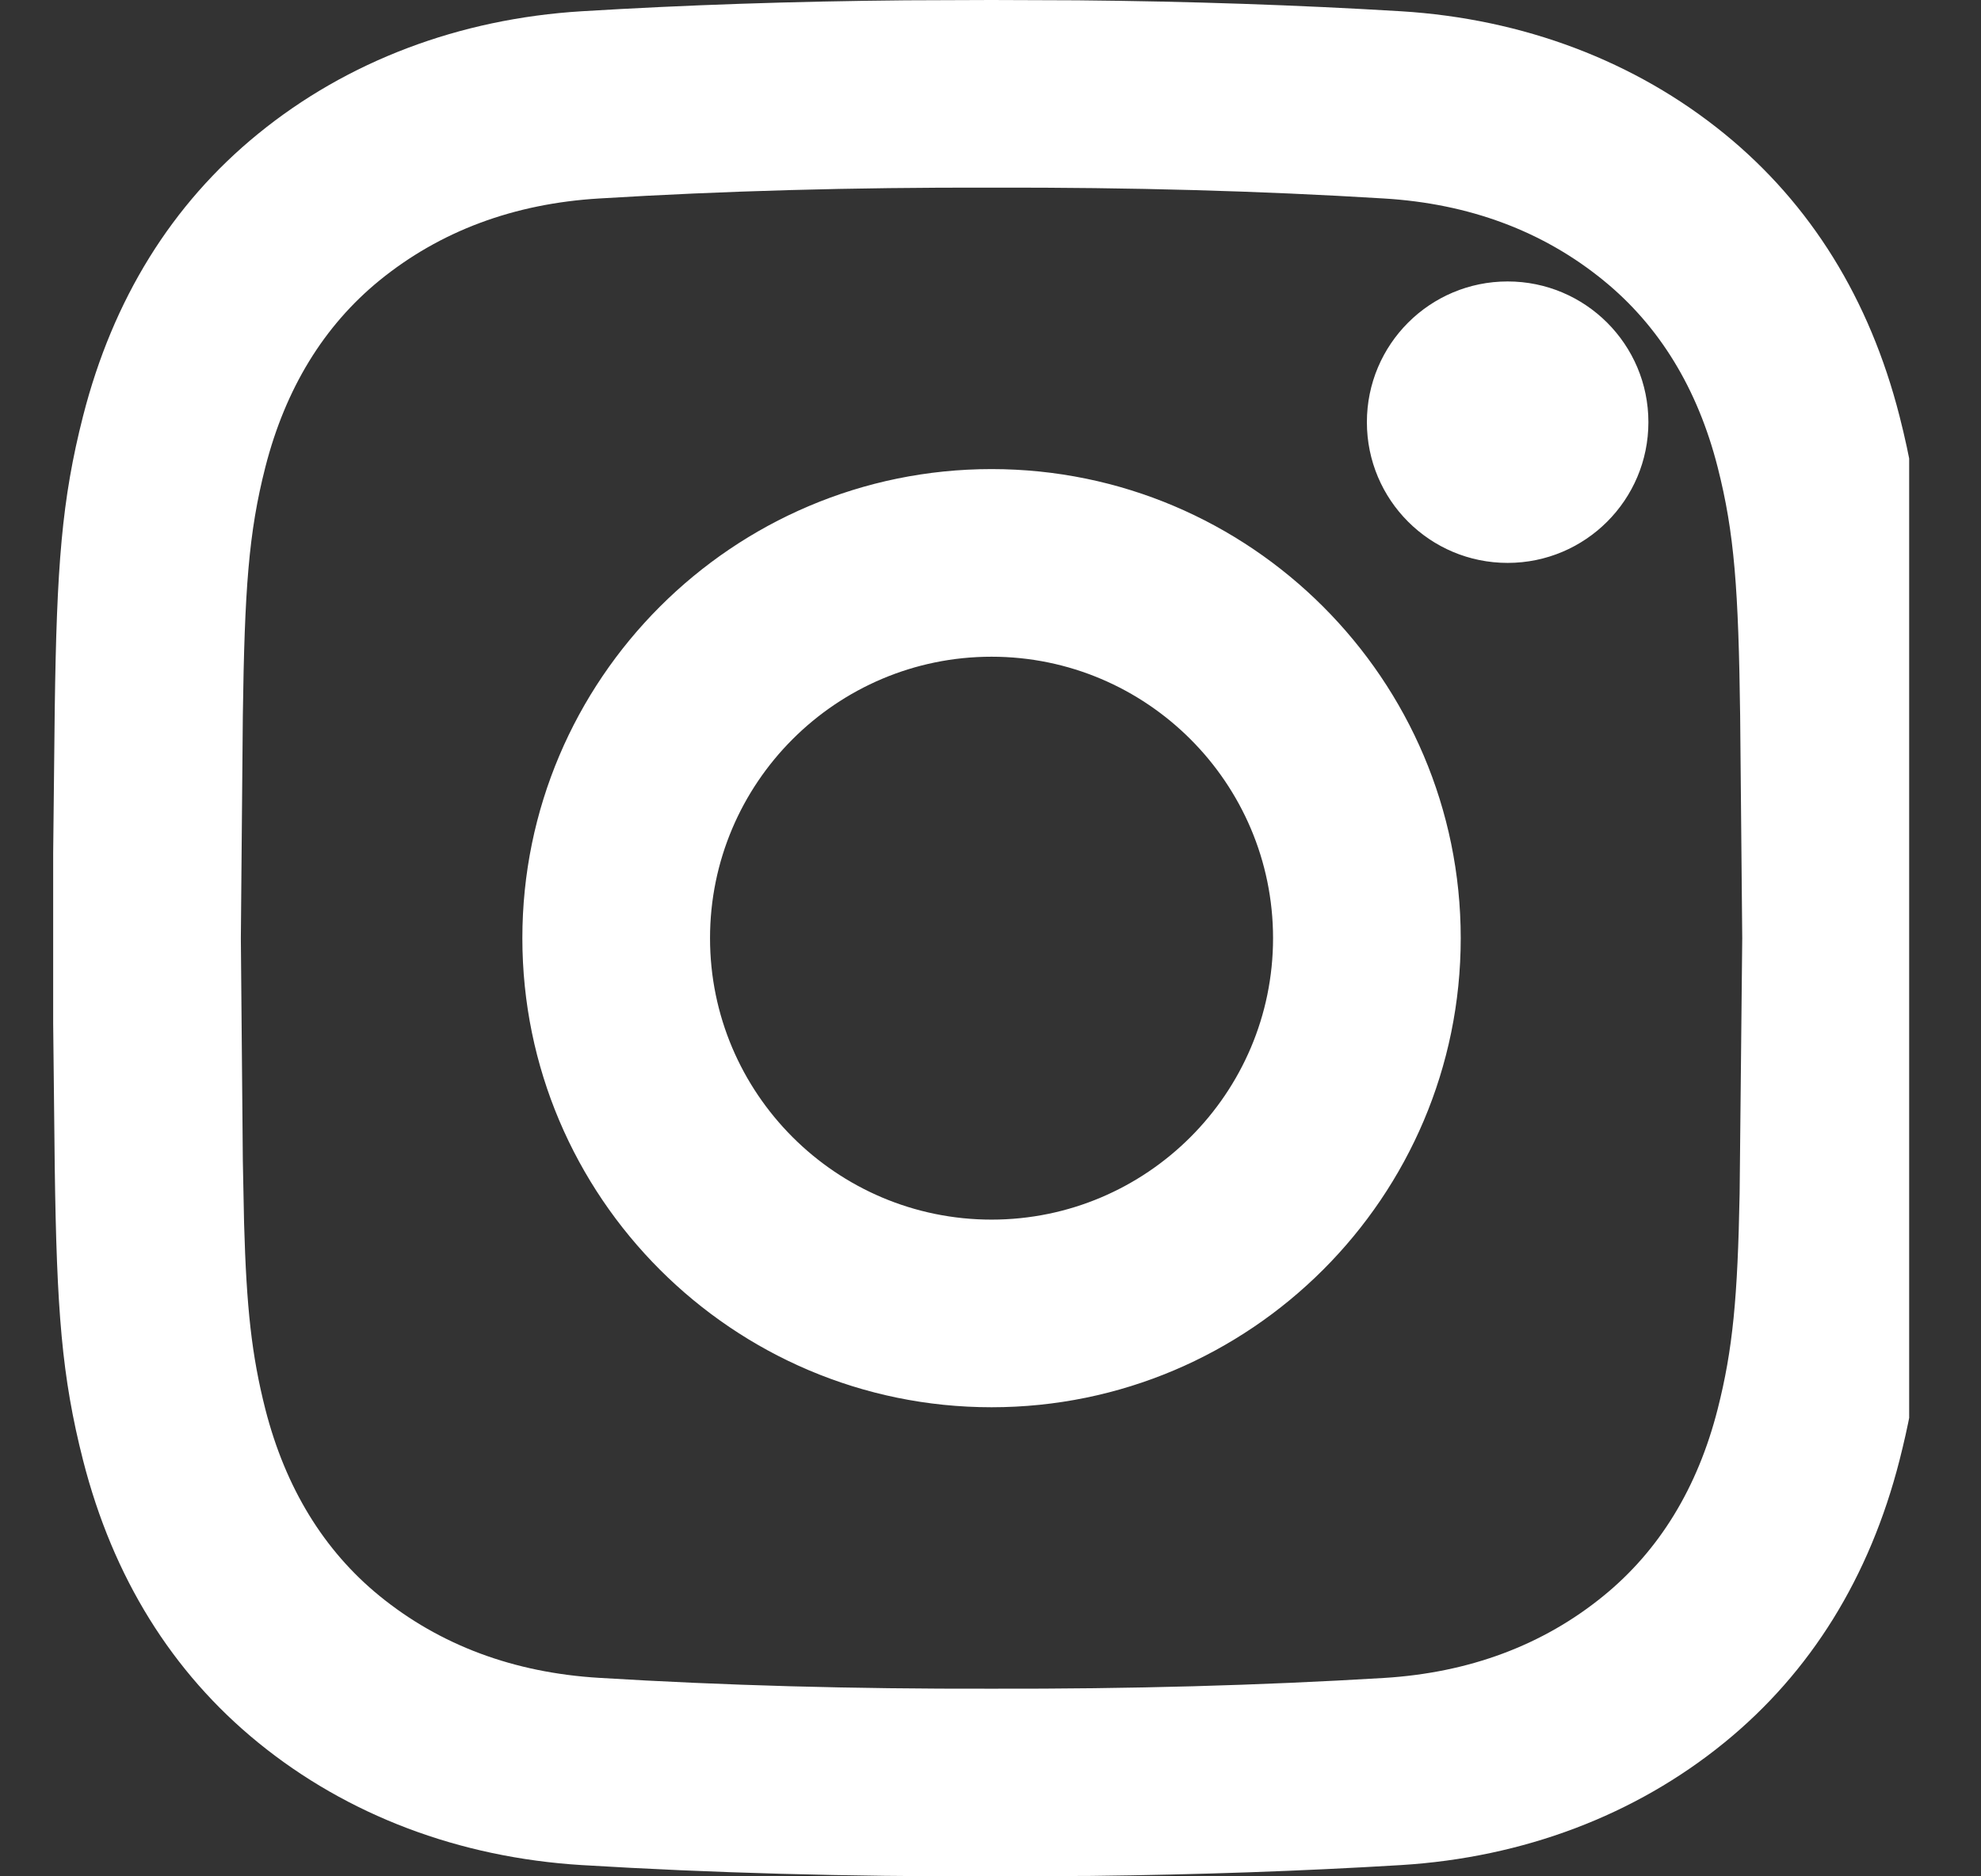 <svg width="19" height="18" viewBox="0 0 19 18" fill="none" xmlns="http://www.w3.org/2000/svg">
<rect x="0" y="0" width="19" height="18" fill="#333333" stroke="none"/>
<g clip-path="url(#clip0_371_1426)">
<g clip-path="url(#clip1_371_1426)">
<path d="M9.508 0L10.334 0.003C11.417 0.013 12.439 0.048 13.437 0.108C14.61 0.18 15.684 0.586 16.54 1.284C17.367 1.958 17.932 2.87 18.218 3.99C18.423 4.794 18.471 5.428 18.49 6.805L18.51 8.998L18.49 11.195L18.476 11.878C18.448 12.809 18.386 13.352 18.218 14.01C17.932 15.13 17.367 16.042 16.54 16.716C15.684 17.414 14.61 17.82 13.437 17.892C12.479 17.95 11.5 17.984 10.467 17.996L9.506 18C8.115 18.003 6.829 17.968 5.579 17.892C4.405 17.82 3.331 17.414 2.475 16.716C1.648 16.042 1.083 15.13 0.797 14.01C0.592 13.206 0.544 12.572 0.525 11.195L0.51 9.817V8.184L0.525 6.805C0.544 5.428 0.592 4.794 0.797 3.99C1.083 2.87 1.648 1.958 2.475 1.284C3.331 0.586 4.405 0.18 5.579 0.108C6.58 0.047 7.604 0.013 8.686 0.003L9.508 0ZM9.512 1.8C8.172 1.797 6.942 1.831 5.747 1.904C4.927 1.953 4.219 2.218 3.639 2.691C3.106 3.126 2.738 3.727 2.545 4.481C2.384 5.112 2.346 5.653 2.329 6.864L2.31 9.001L2.329 11.136L2.341 11.735C2.364 12.547 2.414 13.003 2.545 13.519C2.738 14.273 3.106 14.874 3.639 15.309C4.219 15.782 4.927 16.047 5.747 16.096C6.943 16.169 8.173 16.203 9.508 16.2C10.847 16.203 12.077 16.169 13.272 16.097C14.093 16.047 14.801 15.782 15.38 15.309C15.914 14.874 16.282 14.273 16.474 13.519C16.62 12.945 16.666 12.446 16.685 11.45L16.71 9L16.69 6.864C16.674 5.653 16.635 5.112 16.474 4.481C16.282 3.727 15.914 3.126 15.38 2.691C14.801 2.218 14.093 1.953 13.272 1.904C12.081 1.831 10.852 1.797 9.512 1.8ZM9.51 4.5C11.991 4.5 14.01 6.519 14.01 9C14.01 11.482 11.991 13.5 9.51 13.5C7.028 13.5 5.01 11.481 5.01 9C5.01 6.519 7.028 4.5 9.51 4.5ZM9.51 6.3C8.021 6.3 6.81 7.511 6.81 9C6.81 10.489 8.021 11.7 9.51 11.7C10.998 11.7 12.21 10.489 12.21 9C12.21 7.511 10.998 6.3 9.51 6.3ZM14.46 2.7C15.205 2.7 15.81 3.304 15.81 4.05C15.81 4.796 15.205 5.4 14.46 5.4C13.714 5.4 13.11 4.796 13.11 4.05C13.11 3.304 13.714 2.7 14.46 2.7Z" fill="white"/>
</g>
</g>
<defs>
<clipPath id="clip0_371_1426">
<rect width="18" height="18" fill="white" transform="translate(0.311)"/>
</clipPath>
<clipPath id="clip1_371_1426">
<rect width="19" height="18" fill="white" transform="translate(0.311)"/>
</clipPath>
</defs>
</svg>
